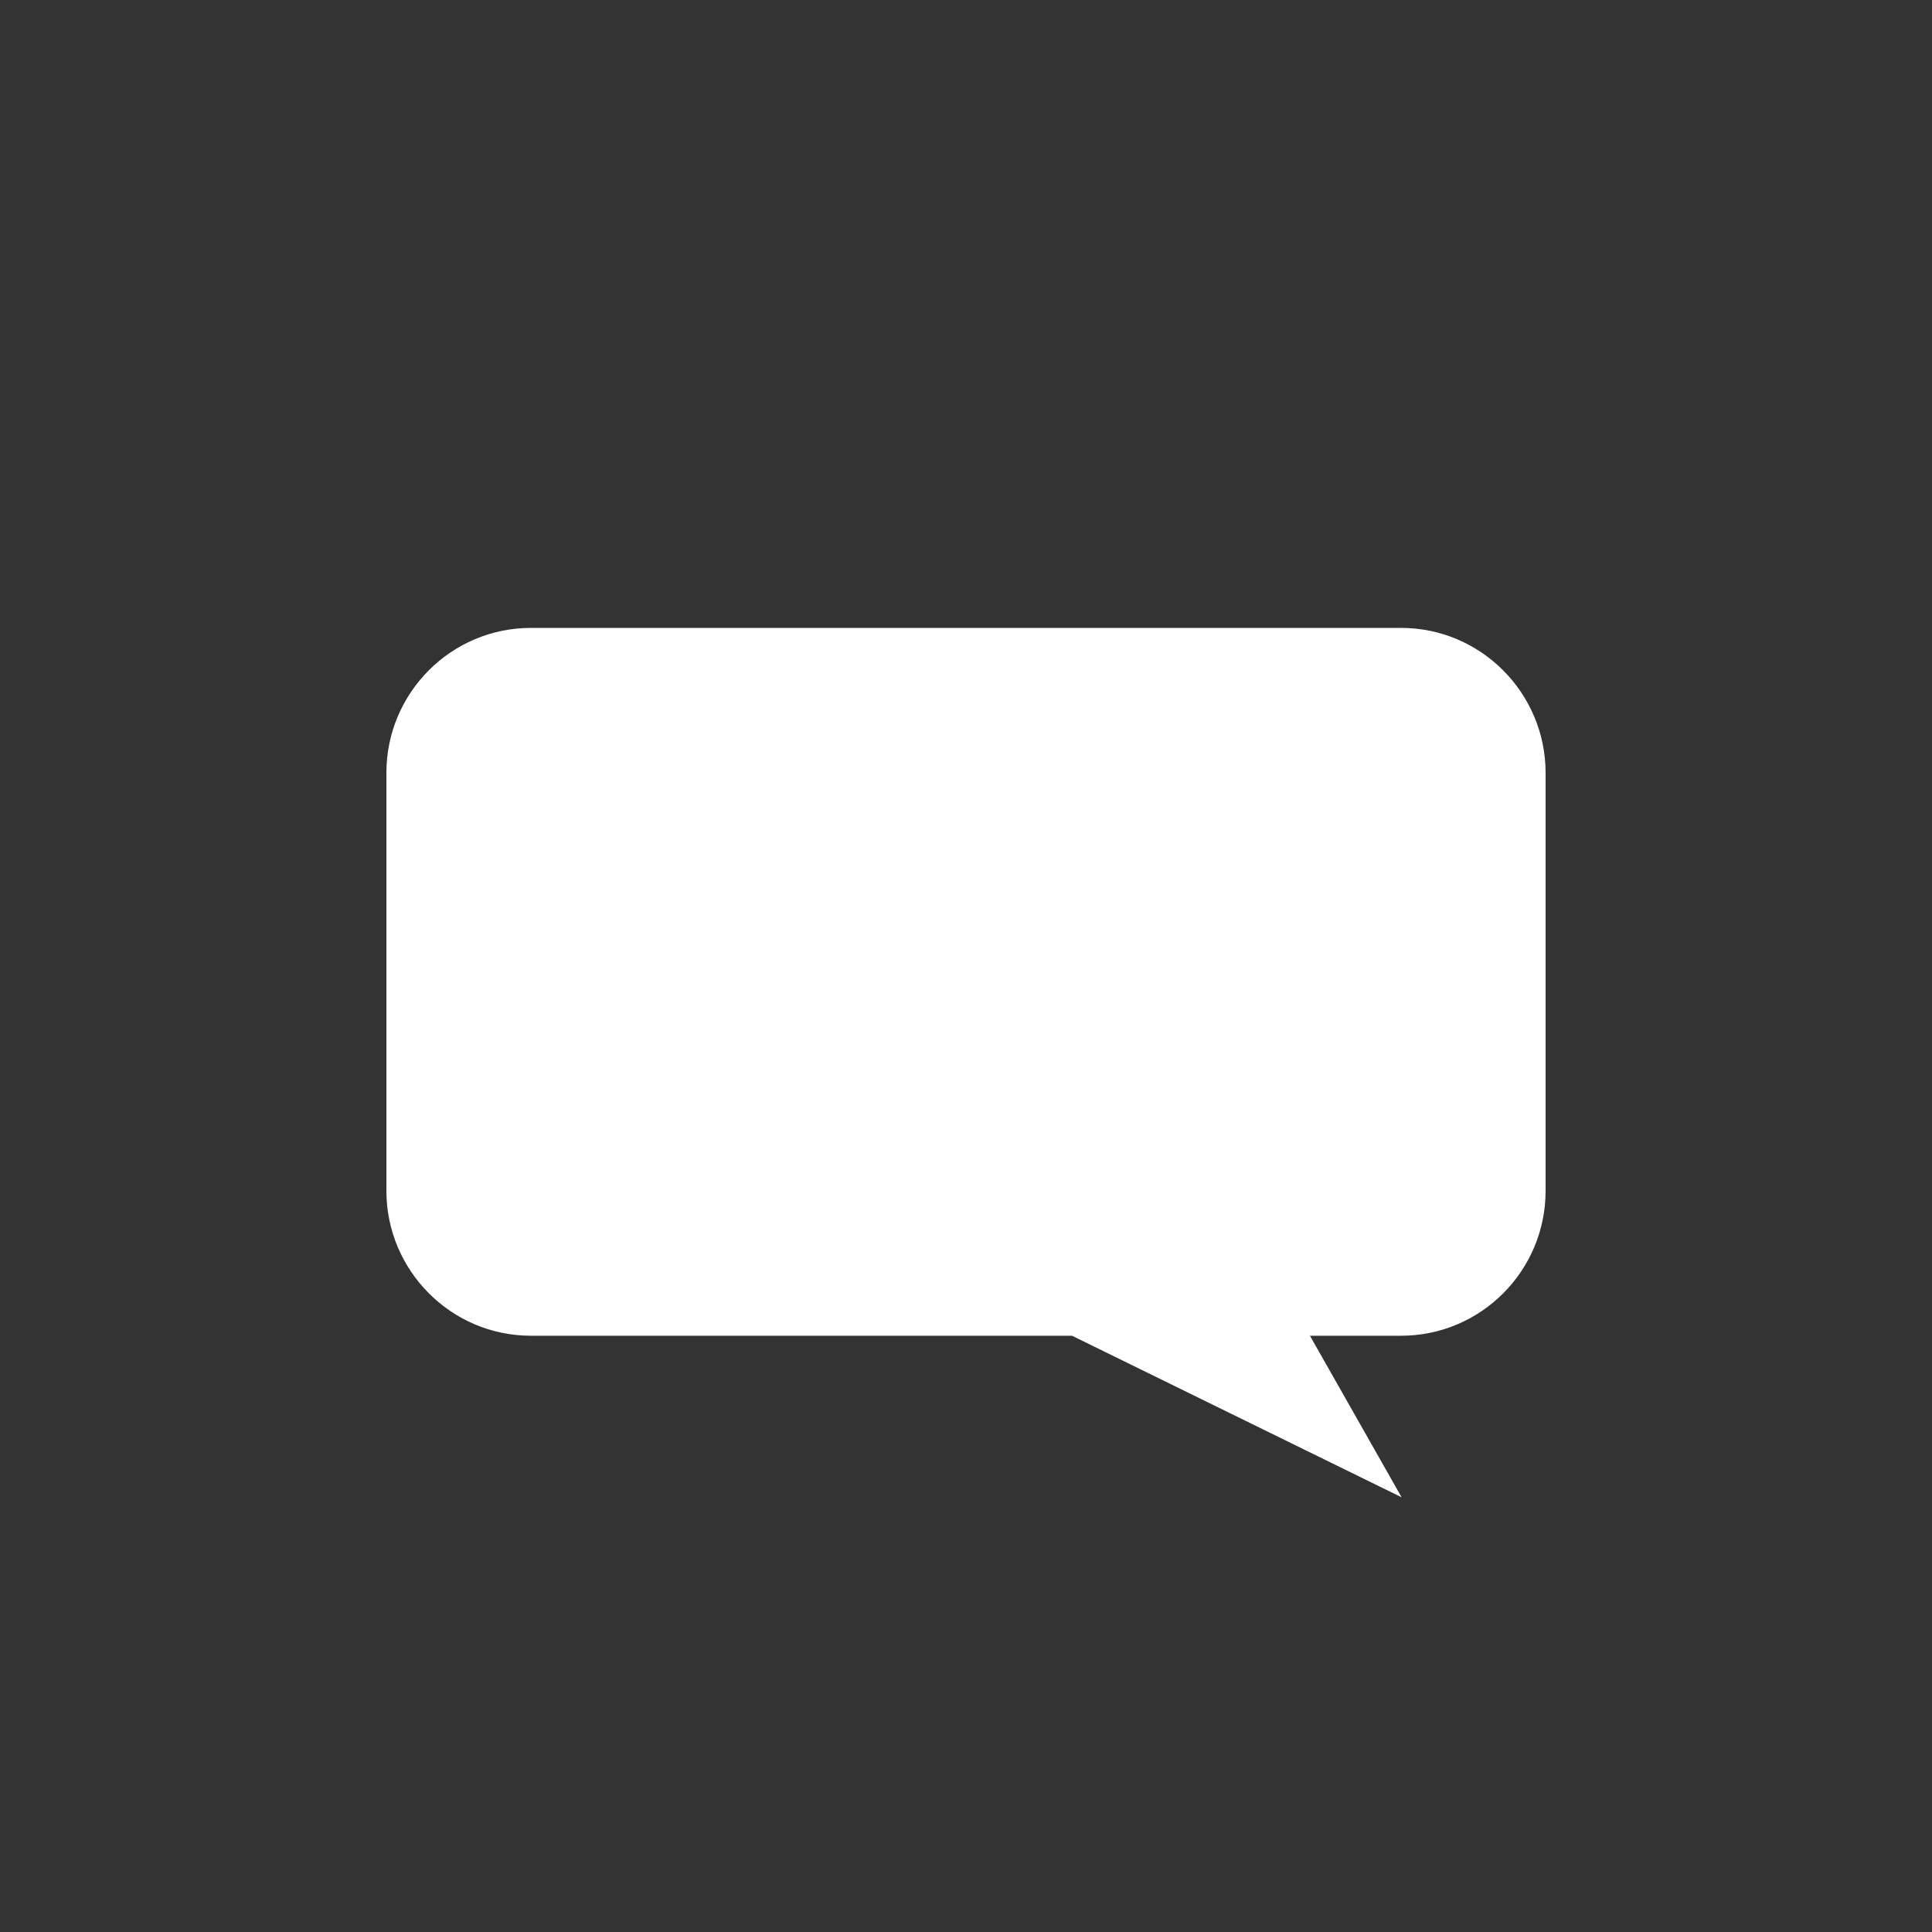 <?xml version="1.0" encoding="UTF-8"?>
<svg width="40px" height="40px" viewBox="0 0 40 40" version="1.1" xmlns="http://www.w3.org/2000/svg" xmlns:xlink="http://www.w3.org/1999/xlink">
    <rect x="0" y="0" width="40" height="40" fill="#333333" stroke="none"/>
    <!-- Generator: Sketch 53.2 (72643) - https://sketchapp.com -->
    <title>contact</title>
    <desc>Created with Sketch.</desc>
    <g id="contact" stroke="none" stroke-width="1" fill="none" fill-rule="evenodd">
        <path d="M27.121,27.655 L29.019,31 L22.195,27.655 L10.991,27.655 C9.339,27.655 8,26.303 8,24.654 L8,16.001 C8,14.344 9.342,13 10.991,13 L29.009,13 C30.661,13 32,14.352 32,16.001 L32,24.654 C32,26.312 30.658,27.655 29.009,27.655 L27.121,27.655 Z" id="Combined-Shape-Copy" fill="#FFFFFF"></path>
    </g>
</svg>
